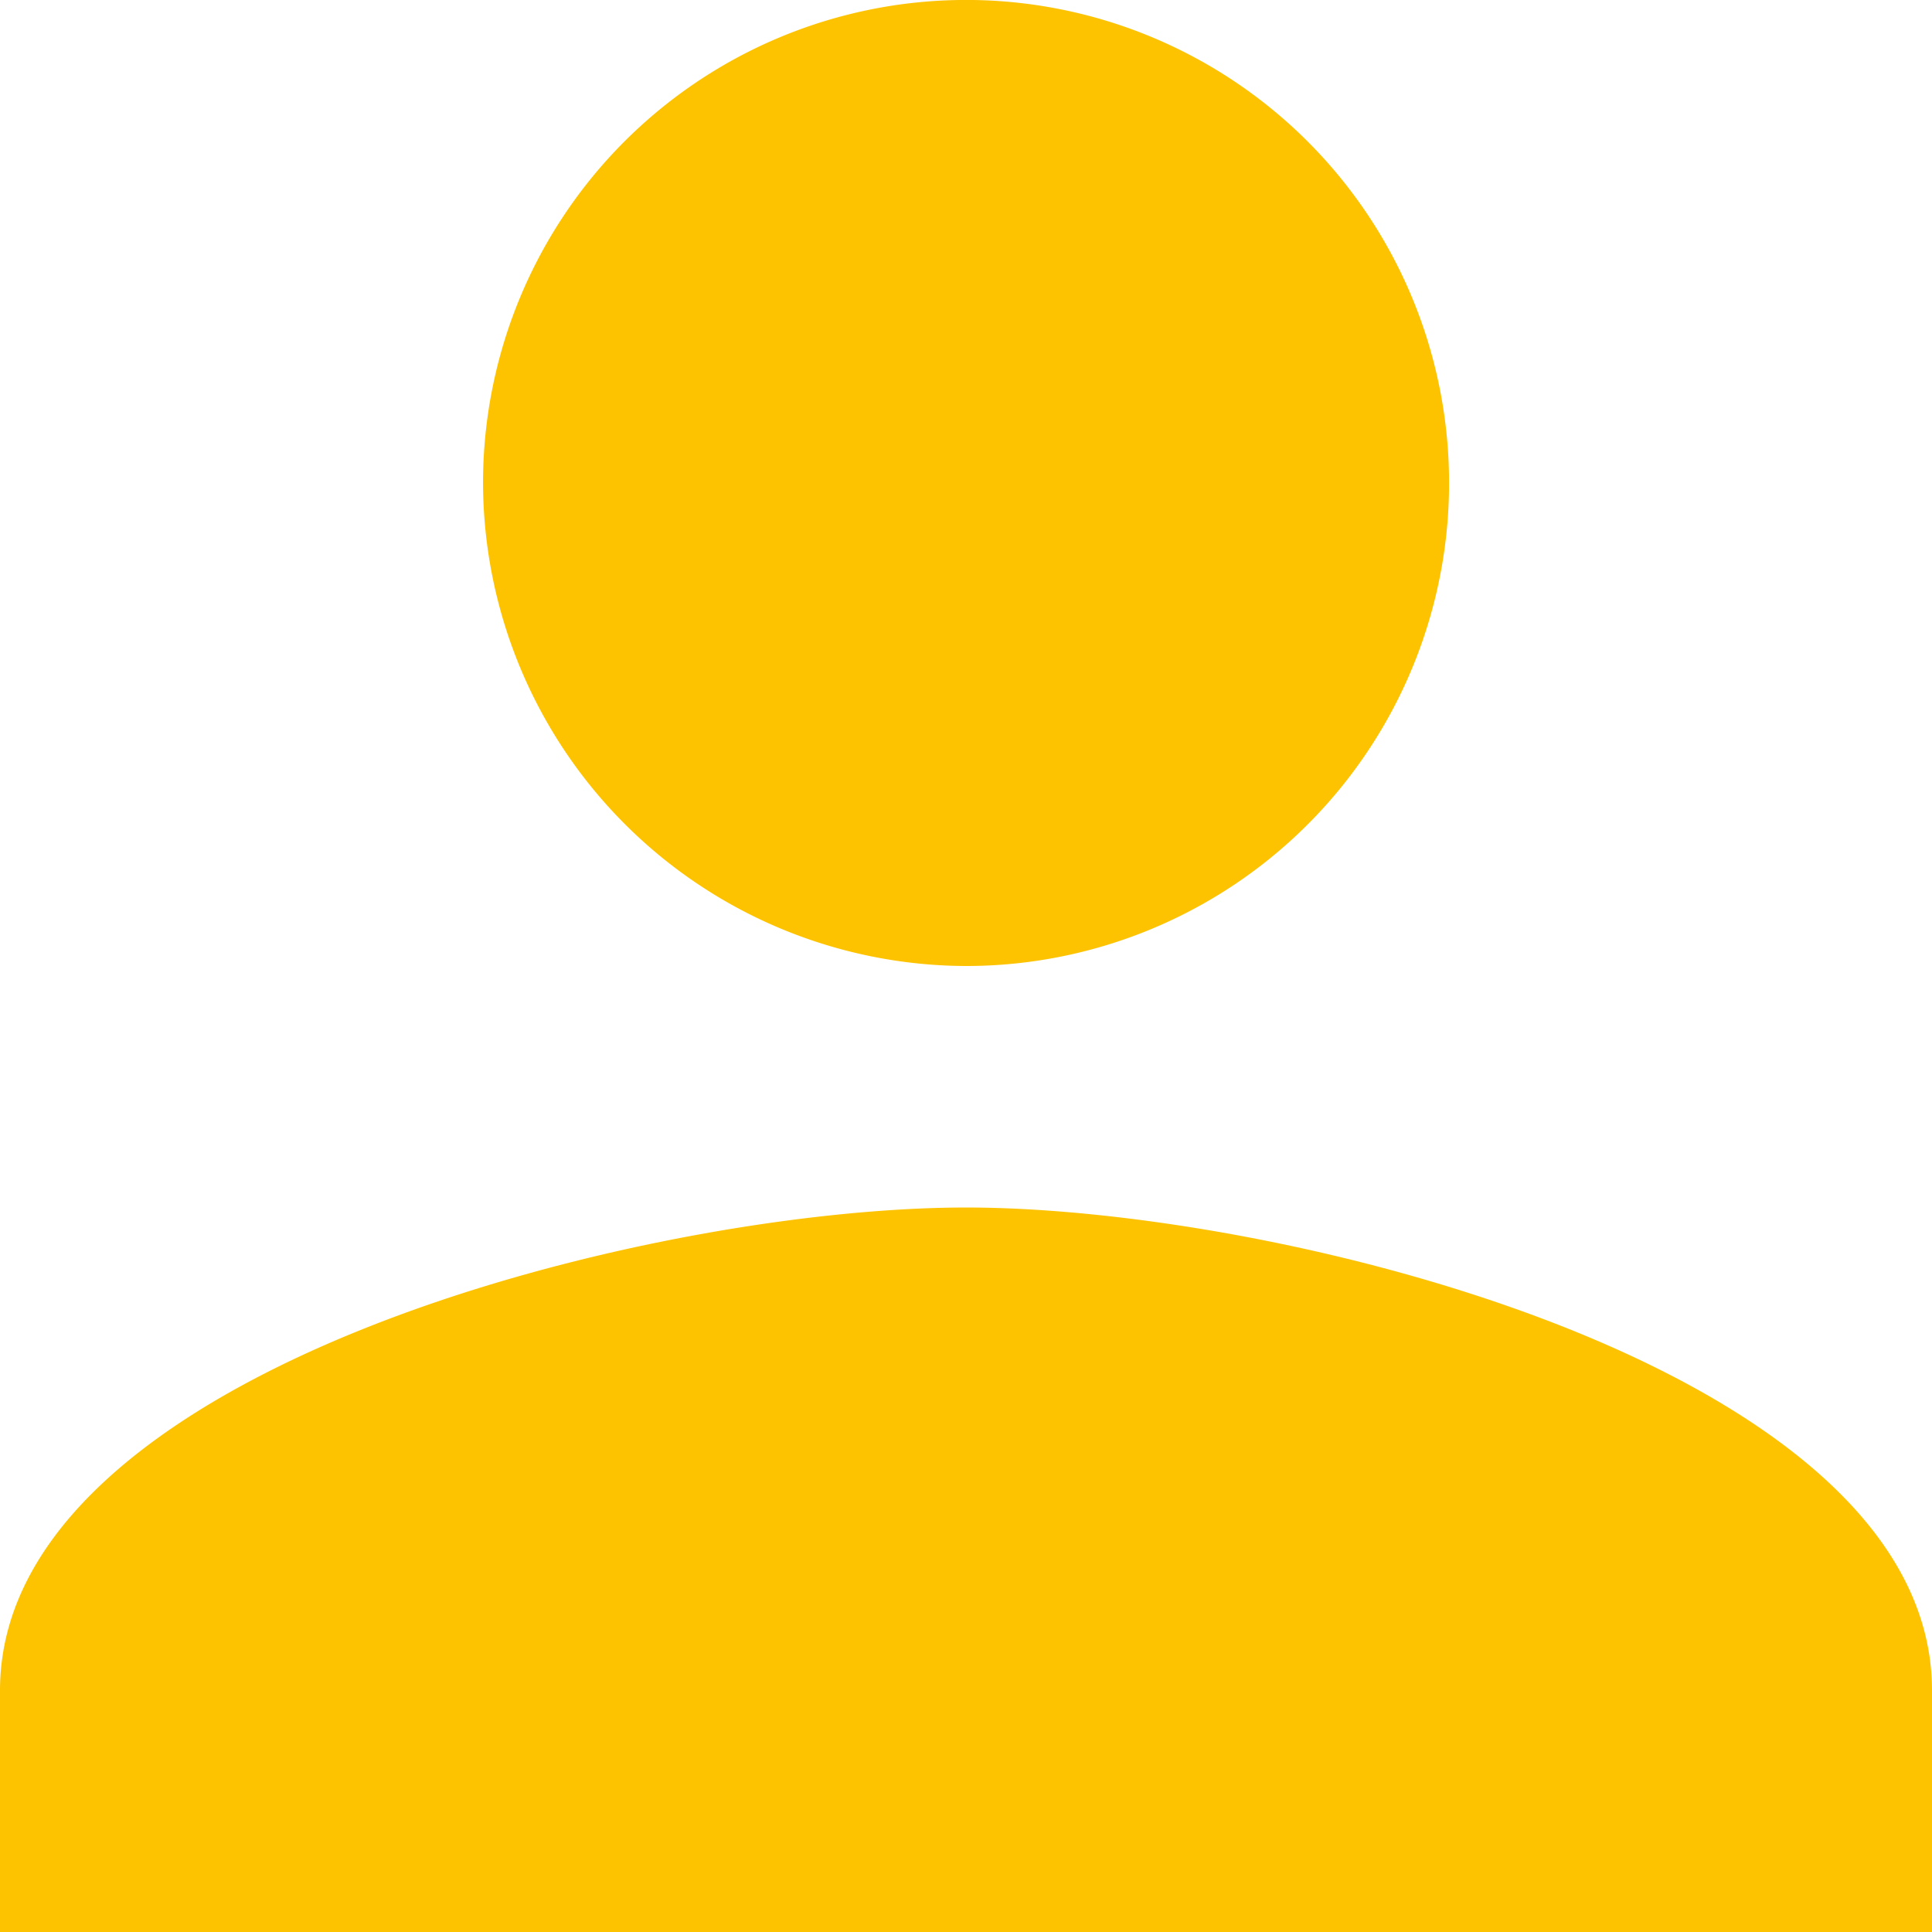 <svg xmlns="http://www.w3.org/2000/svg" width="41.654" height="41.654" viewBox="0 0 41.654 41.654">
  <path id="Icon_ionic-md-person" data-name="Icon ionic-md-person" d="M25.327,25.327A10.414,10.414,0,1,0,14.914,14.914,10.444,10.444,0,0,0,25.327,25.327Zm0,5.207c-6.9,0-20.827,3.515-20.827,10.414v5.207H46.154V40.948C46.154,34.049,32.226,30.534,25.327,30.534Z" transform="translate(-4.5 -4.5)" fill="#fdc300"/>
</svg>
